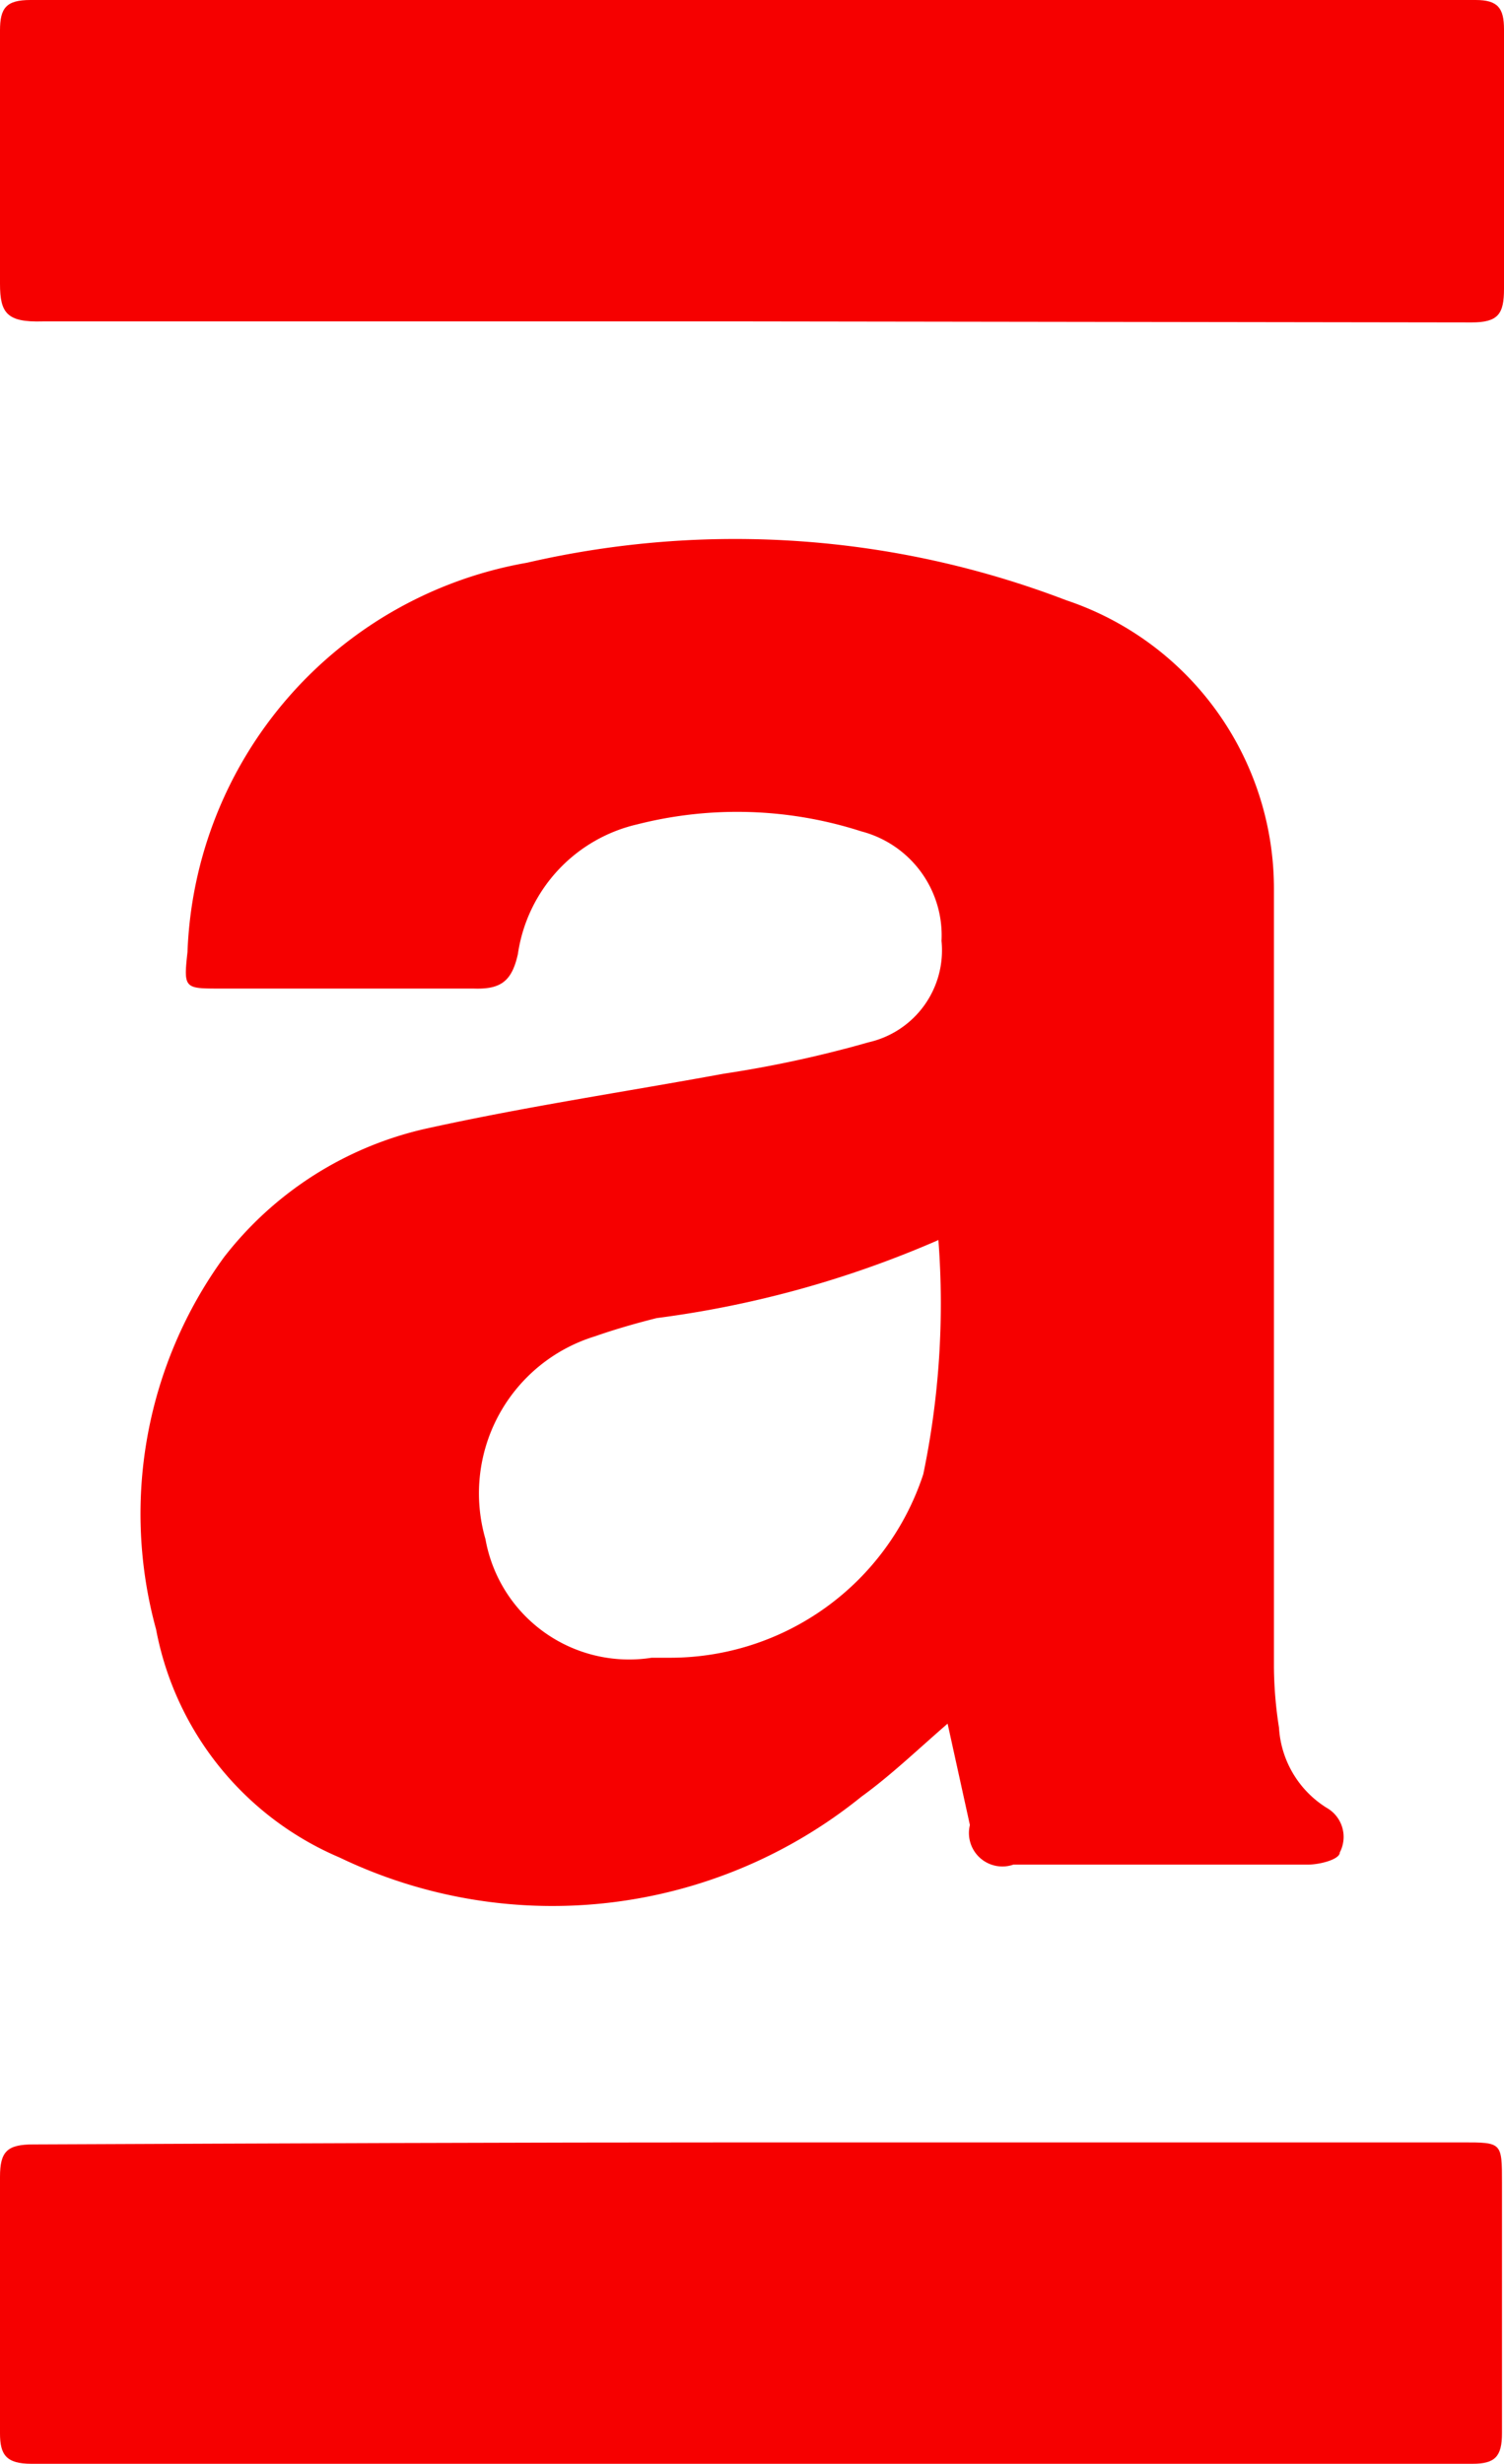 <svg xmlns="http://www.w3.org/2000/svg" viewBox="0 0 14.84 24.3"><defs><style>.cls-1{fill:#f60000;}</style></defs><title>Americanas</title><g id="Camada_2" data-name="Camada 2"><g id="Camada_1-2" data-name="Camada 1"><path class="cls-1" d="M9.35,17c-.3.26-.56.51-.85.72a4.85,4.85,0,0,1-5.15.6,3.06,3.06,0,0,1-1.81-2.25,4.3,4.3,0,0,1,.67-3.67,3.49,3.49,0,0,1,2-1.27c1-.22,1.95-.36,2.93-.54a11.36,11.36,0,0,0,1.43-.31.93.93,0,0,0,.72-1,1.06,1.06,0,0,0-.79-1.08,4,4,0,0,0-2.21-.07A1.54,1.54,0,0,0,5.11,9.41c-.06.27-.17.35-.44.34-.84,0-1.67,0-2.5,0-.35,0-.36,0-.32-.36A4.05,4.05,0,0,1,5.2,5.55a9.13,9.13,0,0,1,5.32.37,3,3,0,0,1,2.05,2.85c0,.32,0,.63,0,1,0,2.22,0,4.45,0,6.67a4,4,0,0,0,.05.6,1,1,0,0,0,.47.79.33.33,0,0,1,.13.44c0,.07-.2.12-.31.12H10A.33.33,0,0,1,9.57,18Zm-.09-4.77A10.23,10.23,0,0,1,6.48,13c-.2.05-.41.11-.61.18a1.62,1.62,0,0,0-1.08,2,1.44,1.44,0,0,0,1.64,1.17H6.6a2.63,2.63,0,0,0,2.51-1.81A8.26,8.26,0,0,0,9.26,12.24Z"/><path class="cls-1" d="M7.43,21.13h7c.39,0,.39,0,.39.4,0,.82,0,1.65,0,2.47,0,.23-.07.3-.29.3H.31C.06,24.3,0,24.21,0,24c0-.84,0-1.69,0-2.53,0-.25.07-.32.33-.32C2.69,21.14,5.06,21.13,7.43,21.13Z"/><path class="cls-1" d="M7.42,3.17c-2.35,0-4.7,0-7,0C.07,3.18,0,3.09,0,2.8,0,2,0,1.14,0,.3,0,.08.06,0,.3,0H14.56c.22,0,.28.08.28.29,0,.85,0,1.71,0,2.56,0,.25-.06.33-.32.33Z"/></g></g></svg>